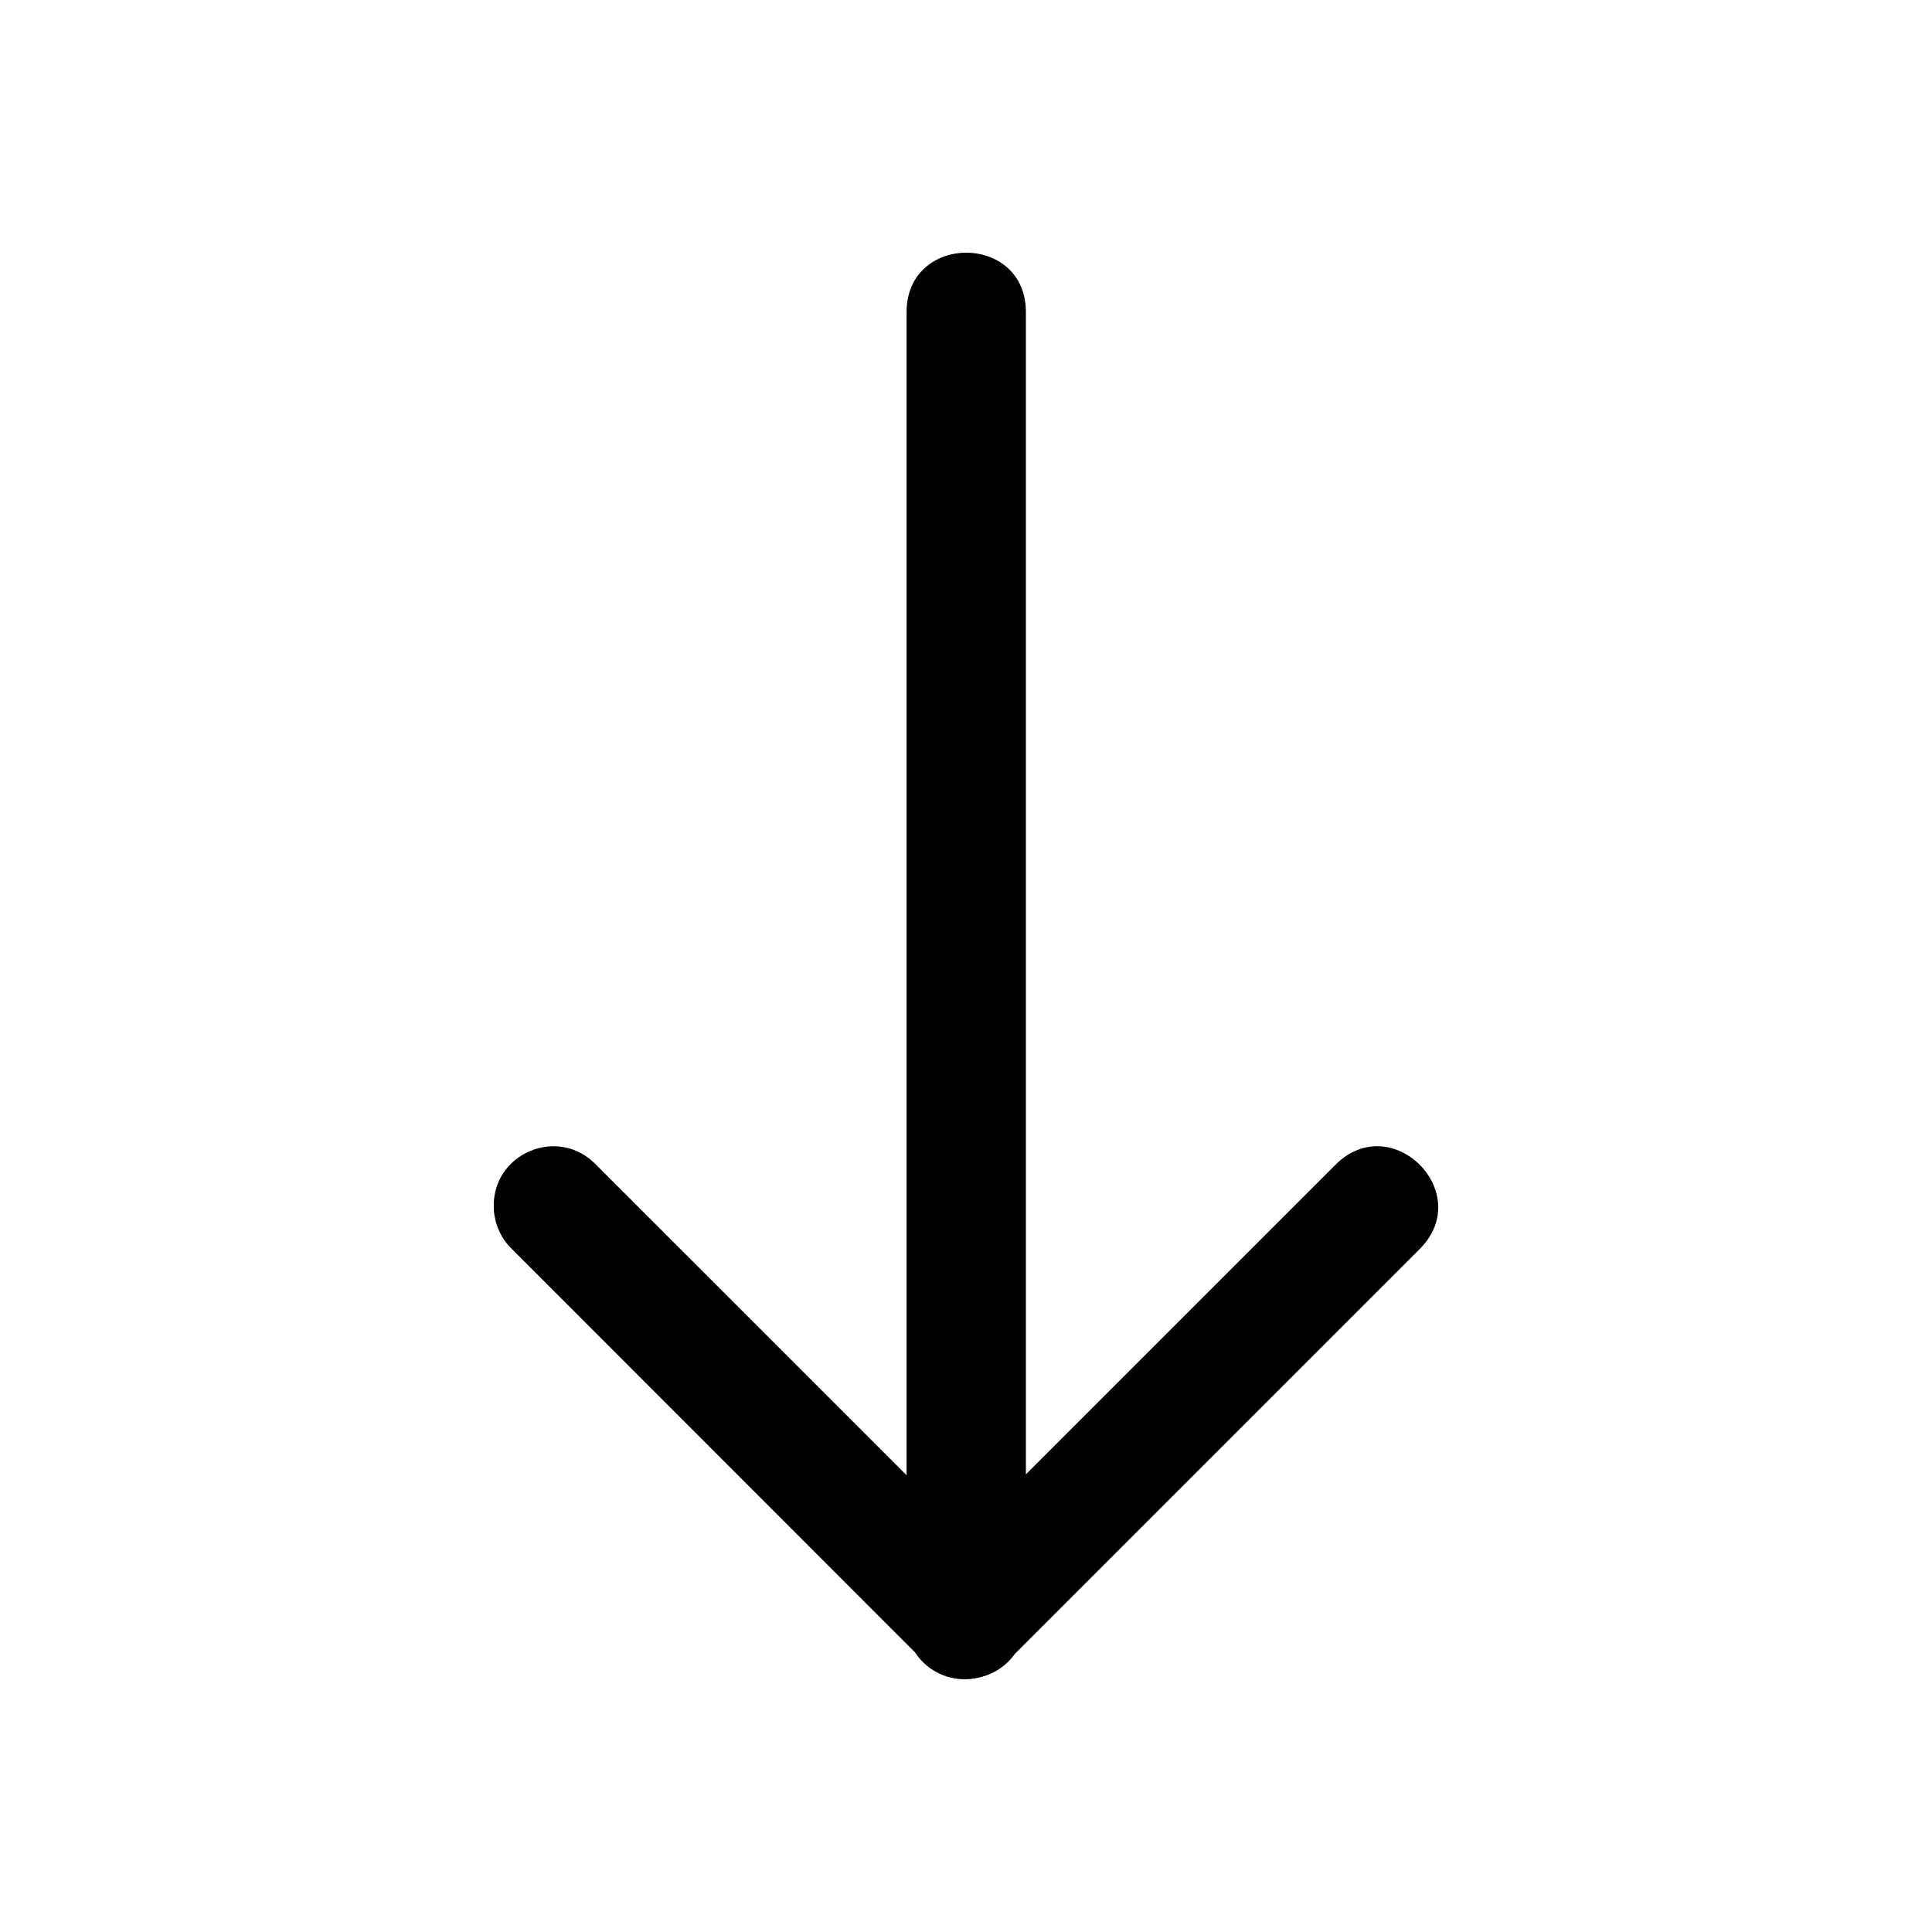 <?xml version="1.0" encoding="UTF-8"?>
<!-- Uploaded to: ICON Repo, www.iconrepo.com, Generator: ICON Repo Mixer Tools -->
<svg fill="#000000" width="800px" height="800px" version="1.1" viewBox="144 144 512 512" xmlns="http://www.w3.org/2000/svg">
 <path d="m274.86 463.99c0.008 0.594 0.051 1.191 0.117 1.727 0.477 3.535 2.106 6.809 4.676 9.281l106.82 106.89c3.641 5.57 10.379 8.258 16.852 6.699 3.902-0.832 7.356-3.07 9.652-6.332l107.26-107.26c14.883-14.883-7.438-37.207-22.328-22.324l-82.039 82.039v-307.78c0.238-21.285-31.824-21.285-31.613 0v308.03l-82.289-82.289c-9.961-10.414-27.52-3.094-27.121 11.316z"/>
</svg>